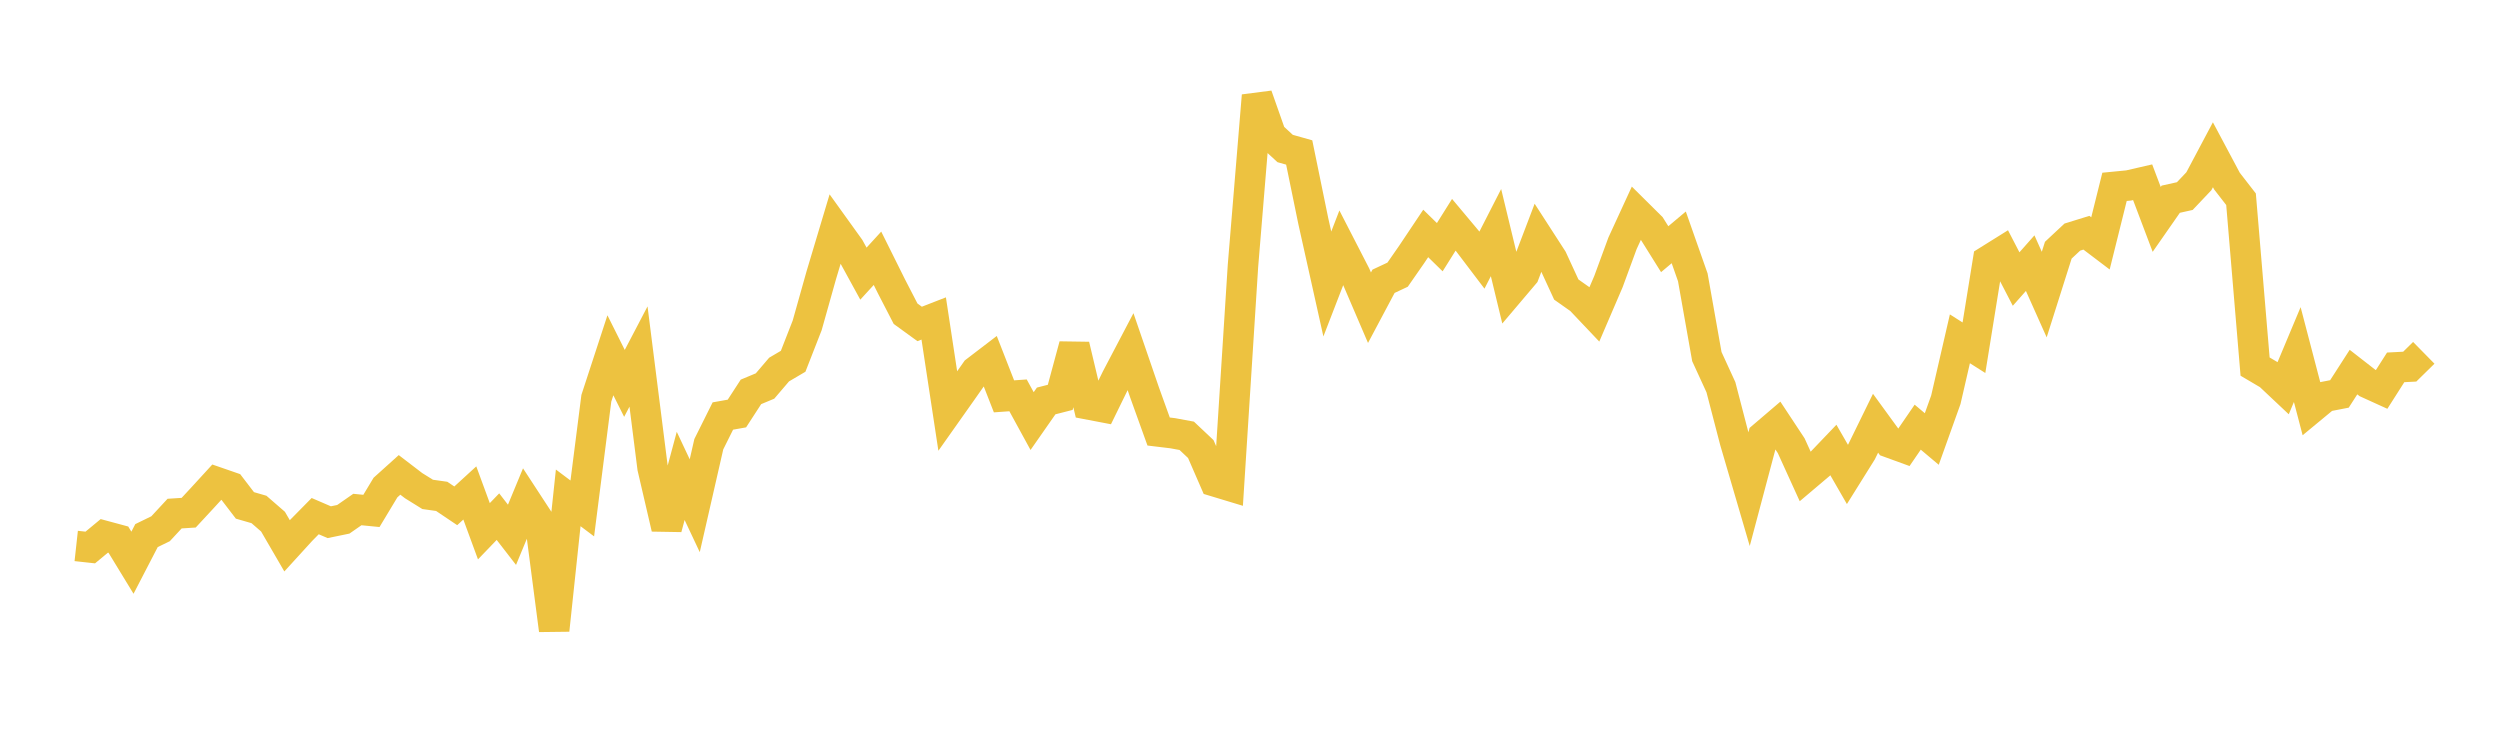 <svg width="164" height="48" xmlns="http://www.w3.org/2000/svg" xmlns:xlink="http://www.w3.org/1999/xlink"><path fill="none" stroke="rgb(237,194,64)" stroke-width="2" d="M5,35.815L5.922,35.916L6.844,35.152L7.766,35.401L8.689,36.914L9.611,35.135L10.533,34.686L11.455,33.692L12.377,33.633L13.299,32.638L14.222,31.631L15.144,31.95L16.066,33.154L16.988,33.42L17.91,34.22L18.832,35.806L19.754,34.795L20.677,33.858L21.599,34.256L22.521,34.066L23.443,33.425L24.365,33.516L25.287,31.984L26.21,31.153L27.132,31.859L28.054,32.432L28.976,32.562L29.898,33.182L30.82,32.338L31.743,34.85L32.665,33.892L33.587,35.083L34.509,32.856L35.431,34.268L36.353,41.336L37.275,32.66L38.198,33.354L39.12,26.126L40.042,23.306L40.964,25.15L41.886,23.388L42.808,30.678L43.731,34.647L44.653,31.219L45.575,33.176L46.497,29.141L47.419,27.291L48.341,27.127L49.263,25.707L50.186,25.322L51.108,24.243L52.03,23.7L52.952,21.341L53.874,18.062L54.796,14.984L55.719,16.268L56.641,17.951L57.563,16.943L58.485,18.796L59.407,20.581L60.329,21.25L61.251,20.891L62.174,26.965L63.096,25.66L64.018,24.346L64.94,23.641L65.862,26.001L66.784,25.935L67.707,27.623L68.629,26.302L69.551,26.066L70.473,22.651L71.395,26.529L72.317,26.705L73.24,24.819L74.162,23.063L75.084,25.748L76.006,28.308L76.928,28.419L77.85,28.589L78.772,29.458L79.695,31.58L80.617,31.859L81.539,17.435L82.461,6.274L83.383,8.892L84.305,9.742L85.228,10.002L86.15,14.494L87.072,18.631L87.994,16.245L88.916,18.037L89.838,20.186L90.76,18.452L91.683,18.019L92.605,16.693L93.527,15.314L94.449,16.216L95.371,14.746L96.293,15.846L97.216,17.063L98.138,15.259L99.06,19.075L99.982,17.987L100.904,15.566L101.826,16.993L102.749,18.994L103.671,19.644L104.593,20.617L105.515,18.47L106.437,15.961L107.359,13.957L108.281,14.871L109.204,16.347L110.126,15.572L111.048,18.194L111.97,23.393L112.892,25.401L113.814,28.945L114.737,32.099L115.659,28.629L116.581,27.842L117.503,29.239L118.425,31.264L119.347,30.484L120.269,29.52L121.192,31.123L122.114,29.647L123.036,27.764L123.958,29.031L124.88,29.367L125.802,28.022L126.725,28.799L127.647,26.224L128.569,22.226L129.491,22.811L130.413,17.101L131.335,16.526L132.257,18.305L133.18,17.263L134.102,19.324L135.024,16.413L135.946,15.552L136.868,15.267L137.79,15.966L138.713,12.257L139.635,12.167L140.557,11.955L141.479,14.392L142.401,13.068L143.323,12.863L144.246,11.889L145.168,10.152L146.09,11.883L147.012,13.071L147.934,24.048L148.856,24.592L149.778,25.46L150.701,23.259L151.623,26.783L152.545,26.021L153.467,25.842L154.389,24.409L155.311,25.127L156.234,25.547L157.156,24.099L158.078,24.052L159,23.146"></path></svg>